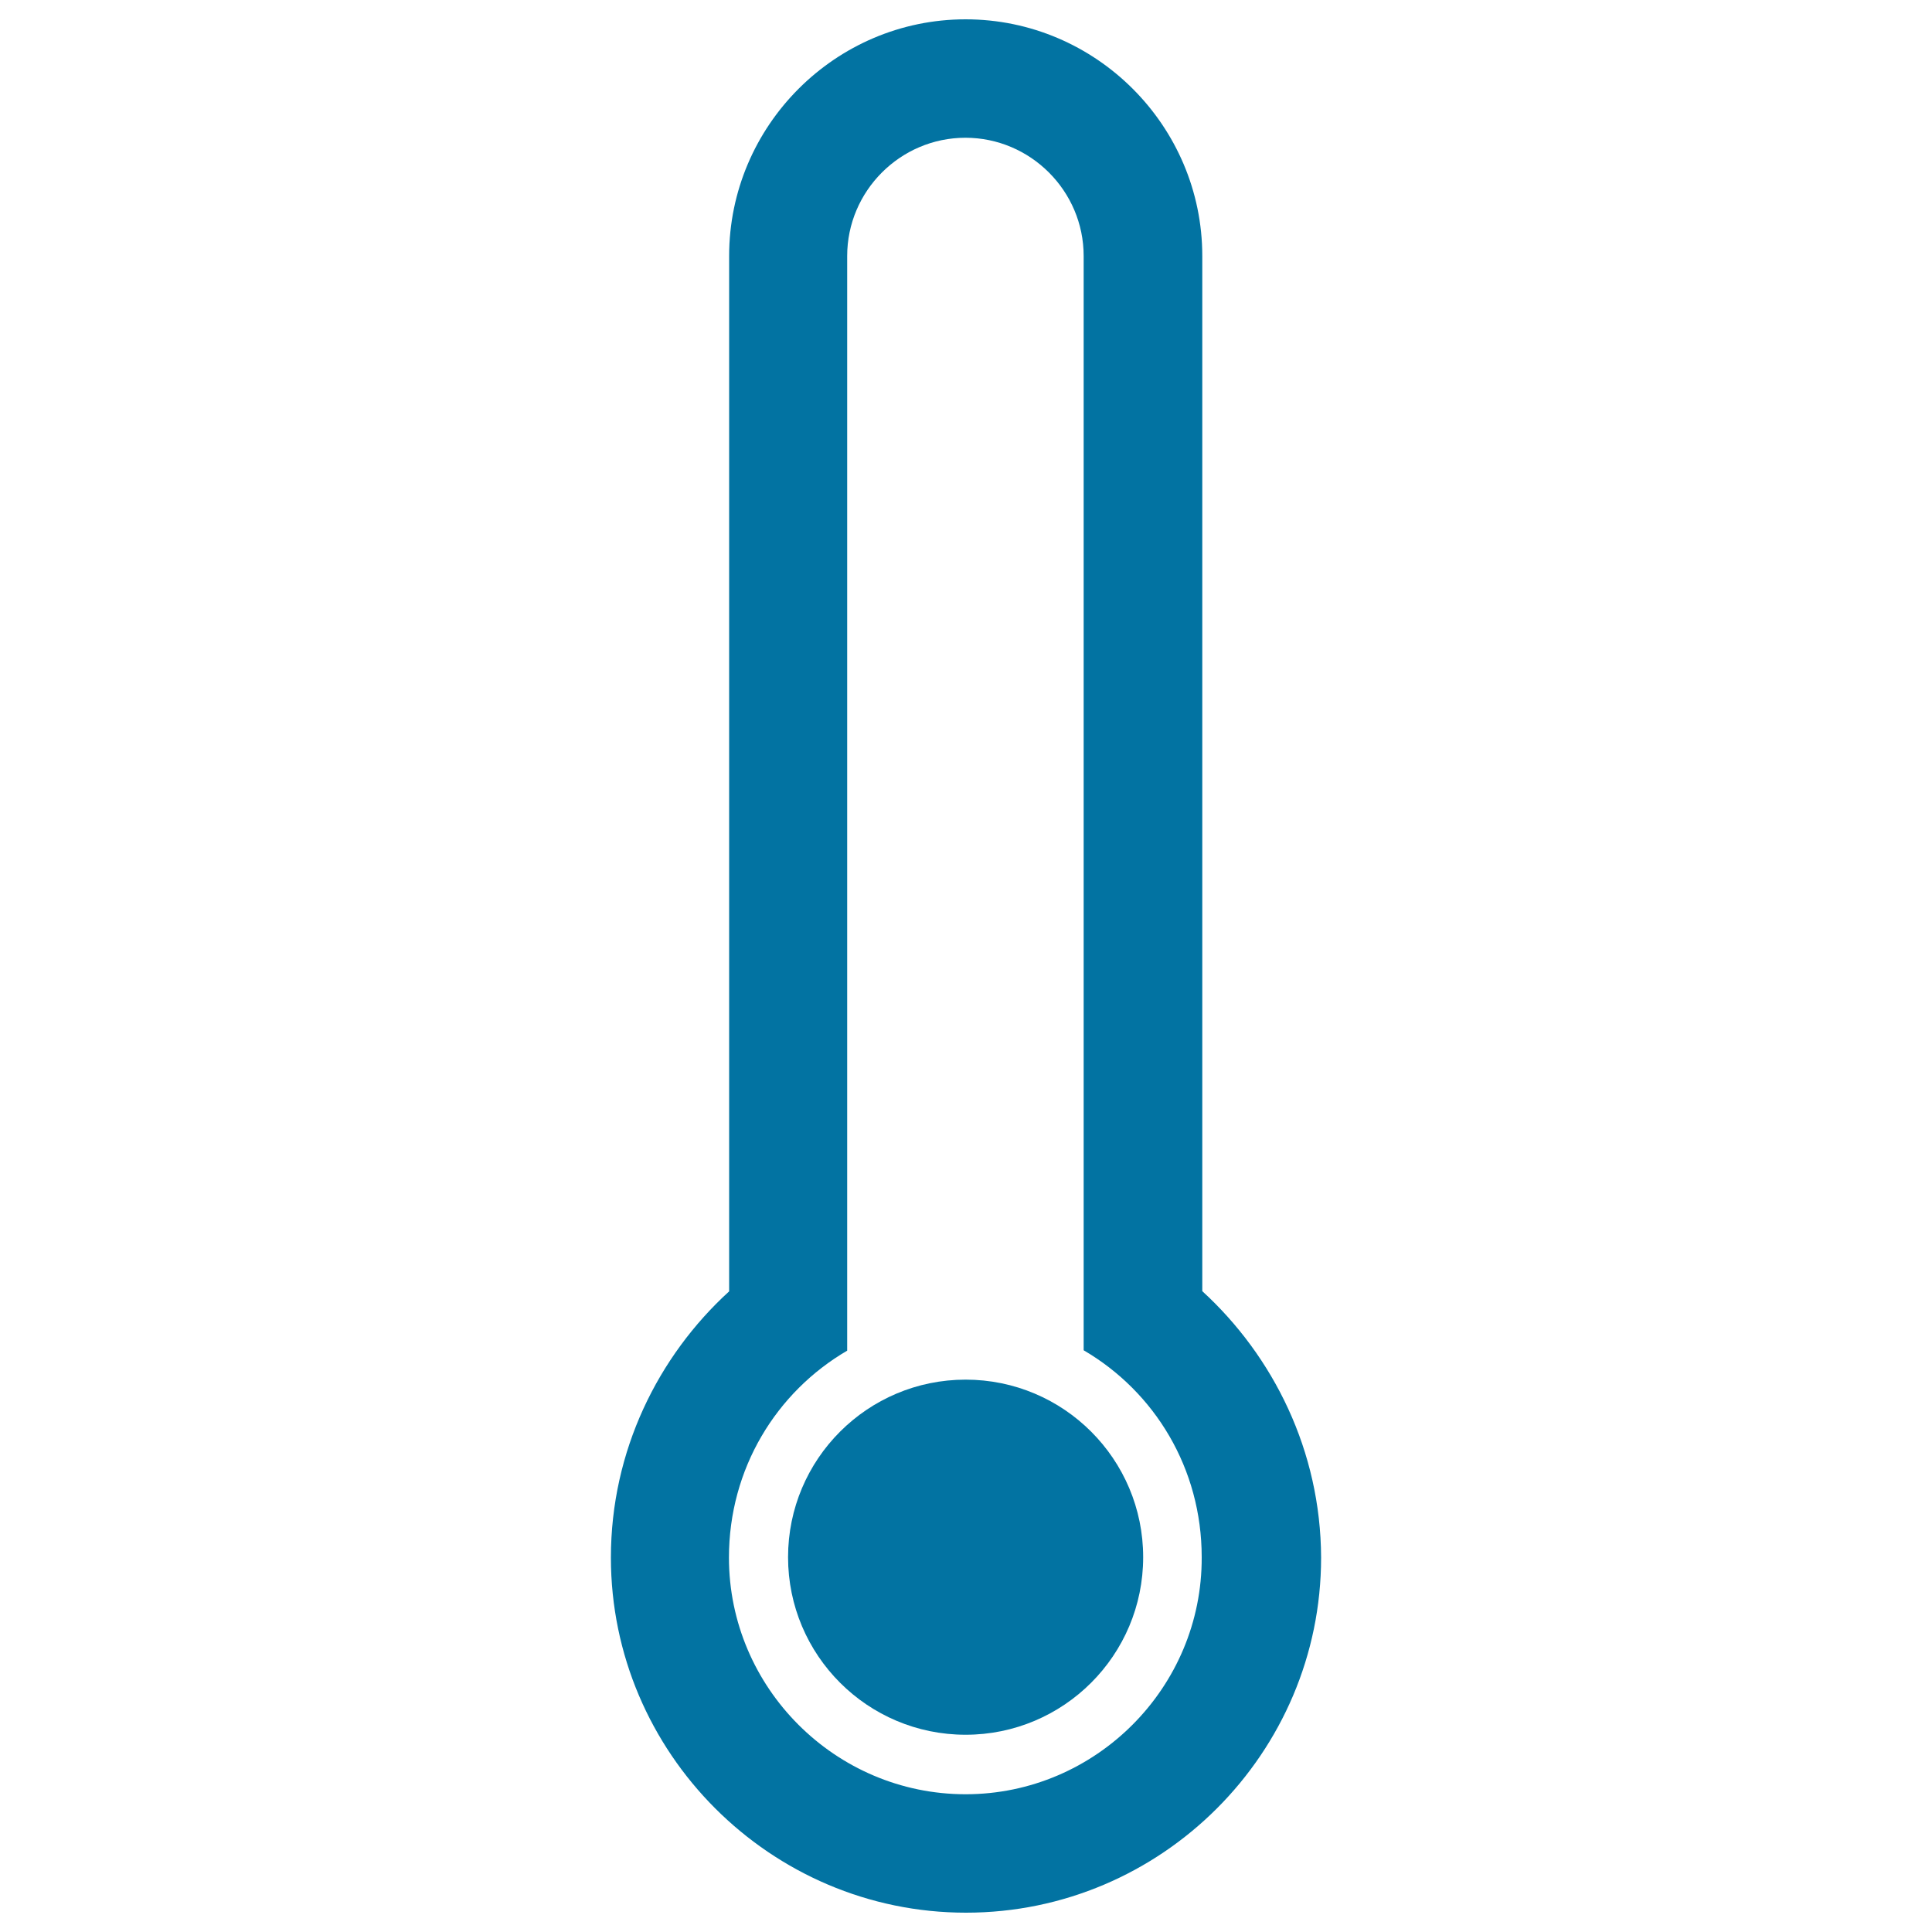 <svg xmlns="http://www.w3.org/2000/svg" viewBox="0 0 1000 1000" style="fill:#0273a2">
<title>Thermometer Weather Interface Symbol SVG icon</title>
<g><g><circle cx="499.8" cy="806" r="91.9"/><path d="M622.3,668.3c0-6.1,0-9.1,0-15.4V132.5C622.3,65.1,567.2,10,499.8,10S377.4,65.1,377.4,132.5V653c0,6.1,0,9.1,0,15.4c-36.8,33.6-61.2,82.6-61.2,137.8c0,101,82.6,183.8,183.8,183.8c101.2,0,183.8-82.6,183.8-183.8C683.6,751,659.1,702,622.3,668.3z M499.8,928.7c-67.4,0-122.5-55.1-122.5-122.5c0-46,24.5-85.7,61.2-107.1V132.5c0-33.6,27.5-61.2,61.2-61.2c33.6,0,61.2,27.5,61.2,61.2v566.4C597.7,720.4,622,760.1,622,806C622.3,873.4,567.2,928.7,499.8,928.7z"/></g></g>
</svg>